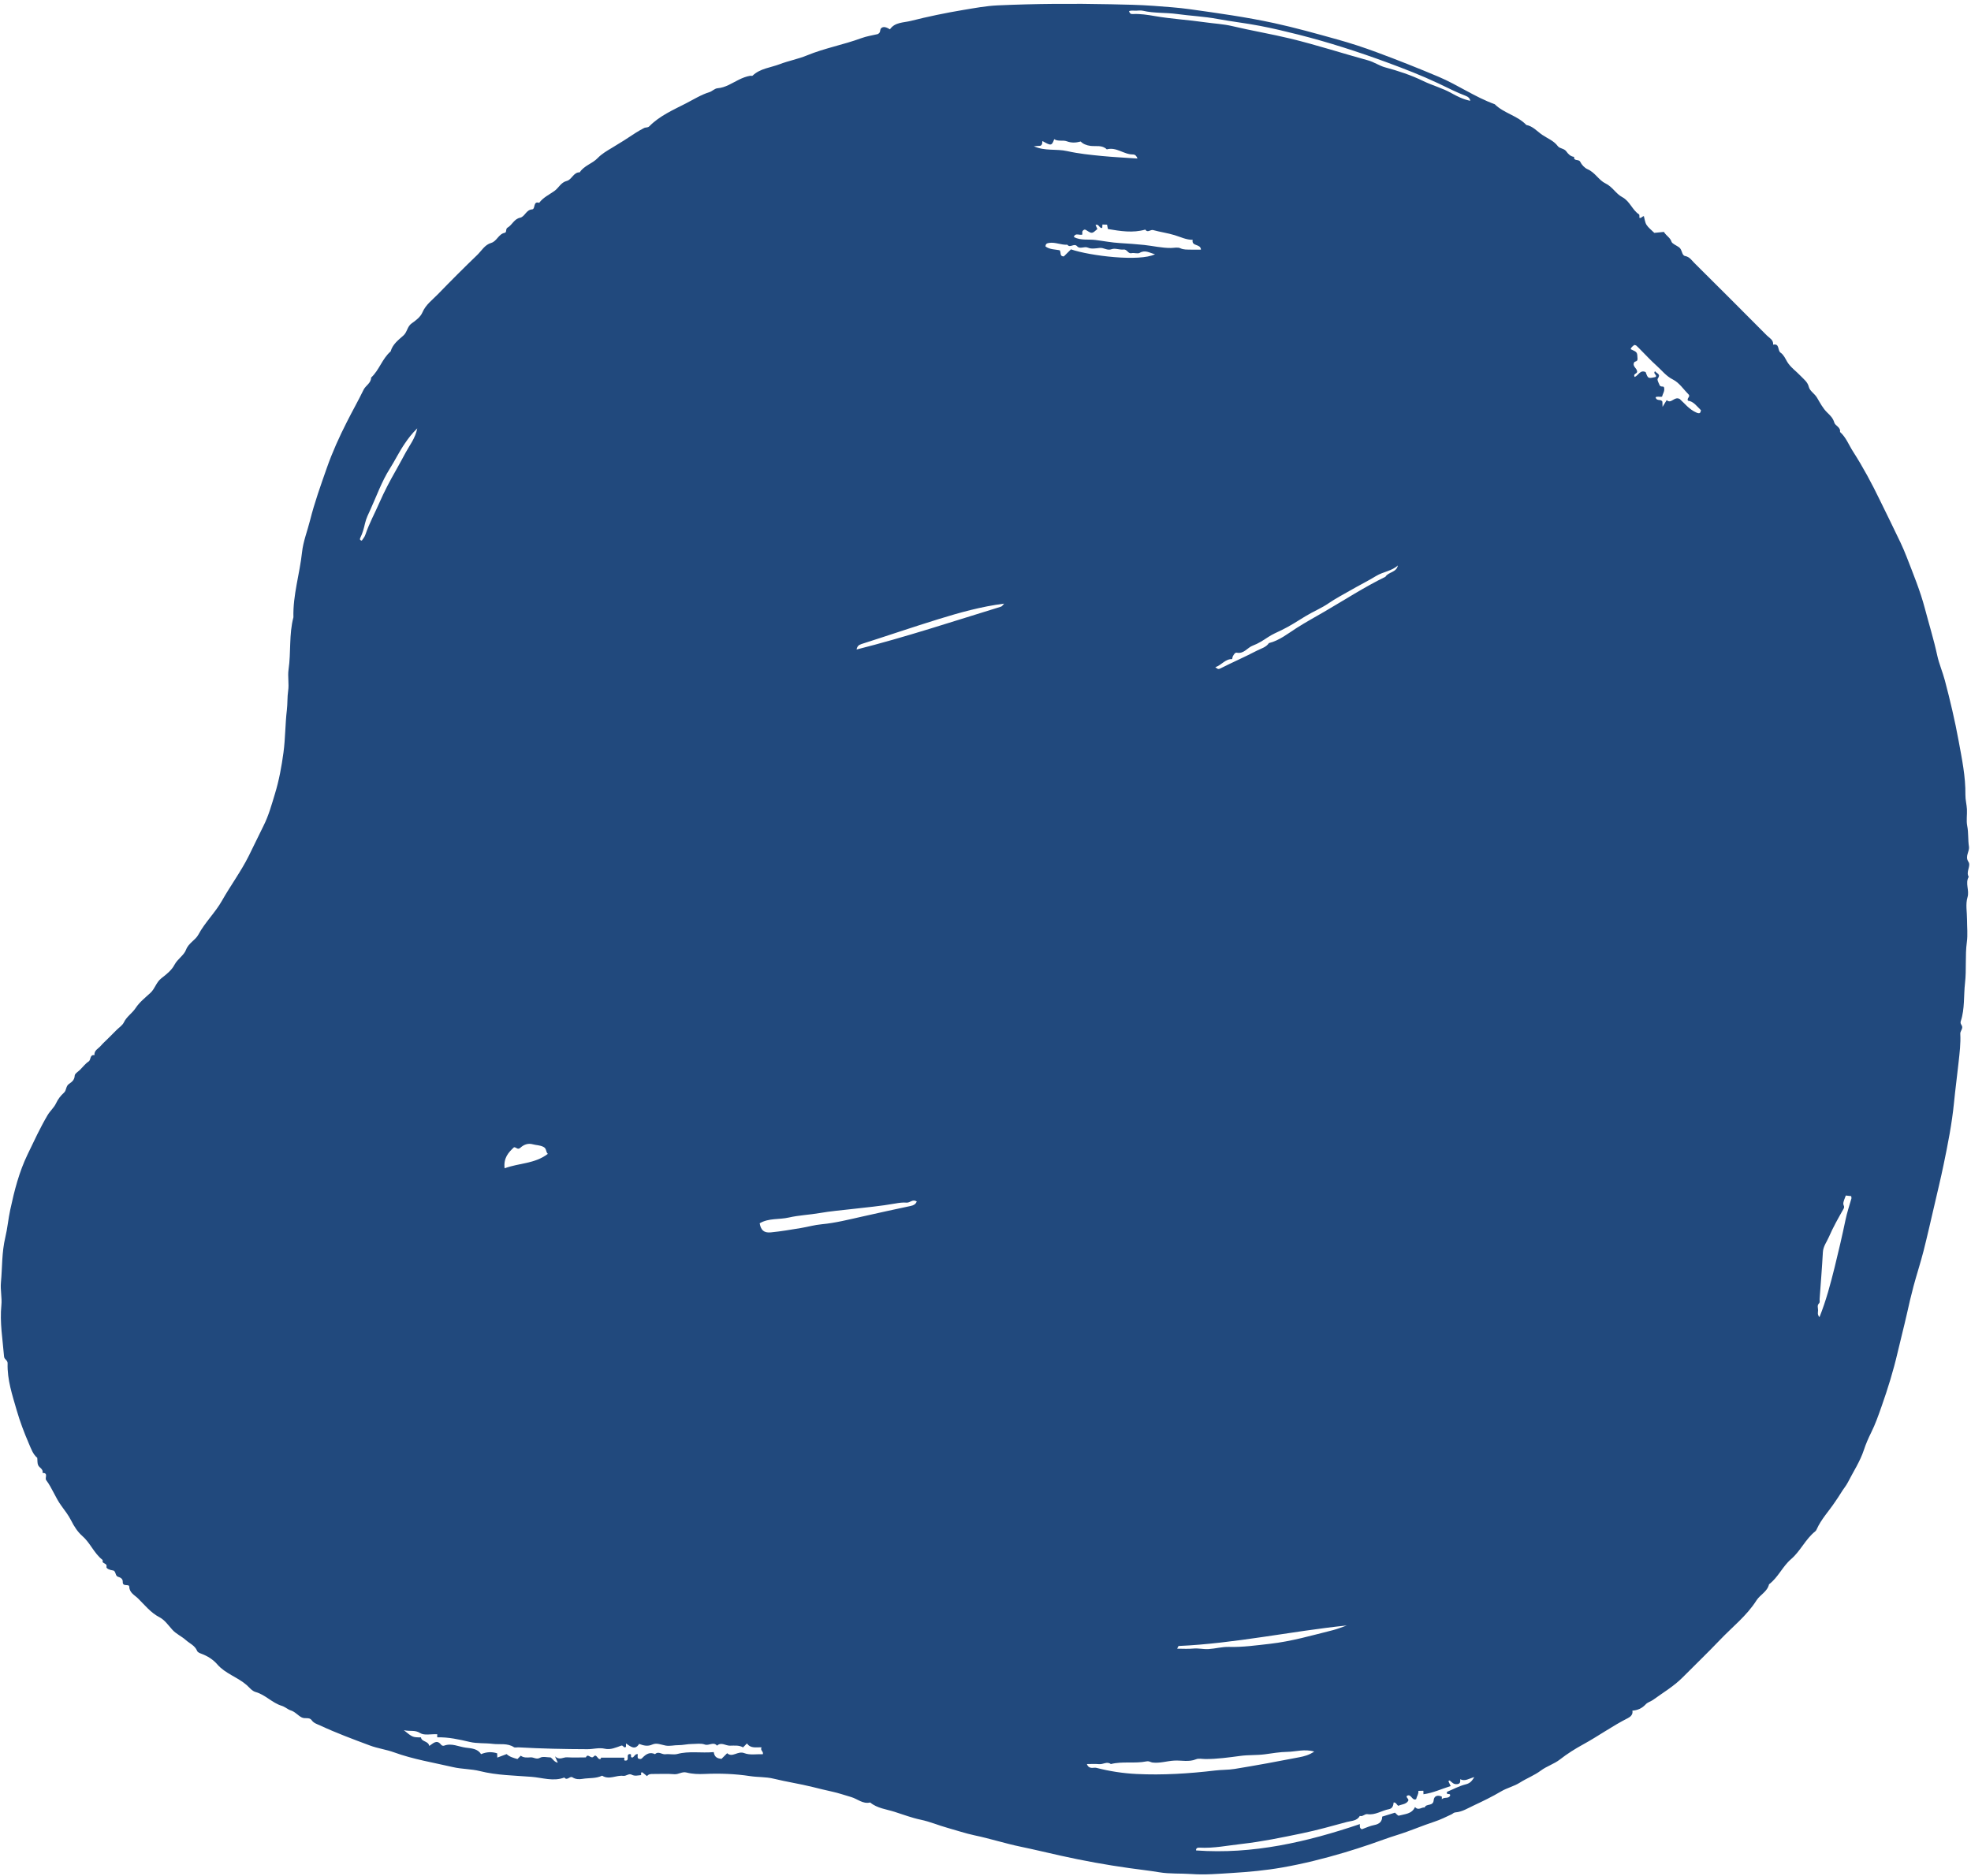 <svg width="270" height="257" viewBox="0 0 270 257" fill="none" xmlns="http://www.w3.org/2000/svg">
<path d="M223.611 234.384C223.732 234.917 223.334 235.24 222.998 235.408C220.882 236.475 218.963 237.865 216.884 239.002C215.793 239.599 214.693 240.287 213.685 241.077C212.887 241.698 211.896 241.983 211.073 242.596C210.187 243.256 209.138 243.65 208.197 244.247C207.408 244.75 206.451 244.96 205.623 245.452C204.423 246.165 203.155 246.778 201.891 247.37C201.076 247.748 200.3 248.256 199.376 248.324C199.132 248.34 199.015 248.508 198.838 248.592C198.07 248.949 197.318 249.331 196.5 249.596C194.791 250.154 193.141 250.881 191.428 251.41C190.185 251.796 188.971 252.253 187.741 252.678C186.557 253.081 185.365 253.467 184.168 253.824C181.359 254.659 178.512 255.373 175.632 255.877C173.373 256.272 171.093 256.486 168.797 256.624C166.937 256.738 165.072 256.906 163.225 256.771C161.743 256.666 160.236 256.771 158.791 256.528C157.431 256.301 156.045 256.15 154.685 255.957C151.54 255.516 148.42 254.949 145.322 254.26C143.5 253.857 141.677 253.412 139.855 253.034C137.718 252.594 135.648 251.918 133.515 251.472C132.264 251.212 131.004 250.776 129.753 250.431C128.544 250.095 127.385 249.592 126.155 249.335C124.925 249.079 123.732 248.626 122.548 248.248C121.435 247.891 120.163 247.769 119.202 246.967C118.198 247.215 117.459 246.468 116.59 246.22C115.734 245.976 114.86 245.666 113.995 245.481C113.105 245.288 112.203 245.065 111.329 244.847C109.553 244.406 107.739 244.137 105.972 243.705C104.893 243.44 103.814 243.52 102.739 243.352C100.698 243.042 98.611 242.962 96.525 243.058C95.689 243.096 94.849 243.071 94.043 242.861C93.43 242.701 92.964 243.142 92.368 243.092C91.406 243.004 90.428 243.075 89.458 243.063C89.135 243.058 88.837 243.071 88.635 243.356C88.375 243.146 88.173 242.987 87.989 242.836C87.64 242.832 87.947 243.096 87.787 243.222C87.388 243.251 86.964 243.39 86.532 243.159C86.124 242.945 85.805 243.373 85.365 243.319C84.411 243.197 83.446 243.911 82.484 243.293C81.632 243.709 80.683 243.583 79.784 243.734C79.335 243.814 78.848 243.797 78.424 243.524C78.055 243.289 77.693 244.053 77.311 243.545C75.808 244.125 74.293 243.566 72.819 243.453C70.463 243.264 68.074 243.251 65.731 242.664C64.56 242.366 63.254 242.403 62.057 242.122C59.358 241.496 56.616 241.056 53.992 240.102C52.909 239.708 51.737 239.561 50.658 239.154C48.37 238.301 46.073 237.449 43.856 236.416C43.441 236.227 42.987 236.109 42.693 235.69C42.374 235.236 41.795 235.547 41.337 235.316C40.795 235.043 40.434 234.531 39.796 234.338C39.443 234.228 39.011 233.846 38.604 233.725C37.277 233.322 36.349 232.201 35.014 231.831C34.51 231.688 34.17 231.214 33.804 230.89C32.557 229.795 30.878 229.324 29.782 228.061C29.182 227.368 28.443 226.914 27.628 226.604C27.368 226.503 27.087 226.406 27.003 226.196C26.704 225.453 25.965 225.176 25.436 224.697C24.87 224.189 24.127 223.883 23.598 223.287C23.06 222.682 22.552 221.956 21.868 221.599C20.642 220.969 19.84 219.924 18.907 219.008C18.442 218.551 17.736 218.248 17.707 217.404C17.69 216.959 16.787 217.476 16.817 216.749C16.833 216.321 16.54 216.153 16.136 216.027C15.767 215.91 15.893 215.221 15.469 215.175C15.053 215.129 14.528 214.906 14.583 214.684C14.722 214.125 13.924 214.285 14.071 213.835C14.083 213.798 14.05 213.73 14.012 213.701C12.874 212.807 12.366 211.4 11.27 210.447C10.632 209.893 10.132 209.108 9.75 208.339C9.377 207.605 8.873 206.958 8.407 206.316C7.588 205.203 7.147 203.889 6.324 202.797C6.102 202.499 6.673 201.802 5.829 201.815C5.95 201.273 5.405 201.122 5.232 200.765C5.102 200.5 5.144 200.148 5.106 199.749C4.519 199.262 4.267 198.514 3.935 197.746C3.301 196.272 2.734 194.773 2.293 193.249C1.689 191.15 0.975 189.042 1.042 186.808C1.055 186.351 0.584 186.267 0.555 185.868C0.37 183.525 -0.05 181.207 0.19 178.818C0.291 177.819 0.03 176.744 0.127 175.724C0.32 173.667 0.232 171.597 0.727 169.539C1.021 168.322 1.13 167.012 1.403 165.756C1.962 163.149 2.617 160.571 3.784 158.161C4.653 156.359 5.489 154.541 6.509 152.807C6.861 152.211 7.399 151.766 7.668 151.187C7.945 150.591 8.31 150.124 8.768 149.709C9.129 149.381 8.994 148.827 9.452 148.512C9.805 148.269 10.212 147.987 10.233 147.379C10.242 147.101 10.712 146.833 10.976 146.568C11.358 146.186 11.694 145.733 12.135 145.443C12.496 145.208 12.269 144.469 12.941 144.57C12.874 143.915 13.462 143.688 13.793 143.306C14.108 142.94 14.478 142.613 14.818 142.273C15.2 141.891 15.582 141.509 15.964 141.127C16.308 140.782 16.77 140.497 16.968 140.081C17.346 139.283 18.11 138.838 18.58 138.116C19.101 137.318 19.894 136.693 20.608 136.038C21.234 135.463 21.397 134.585 22.094 134.048C22.77 133.523 23.514 132.939 23.891 132.209C24.324 131.381 25.193 130.907 25.487 130.126C25.84 129.194 26.751 128.837 27.171 128.064C28.073 126.381 29.488 125.041 30.408 123.408C31.571 121.347 32.986 119.445 34.056 117.316C34.753 115.93 35.408 114.519 36.105 113.134C36.798 111.761 37.214 110.245 37.663 108.763C38.23 106.911 38.574 105.014 38.834 103.091C39.095 101.159 39.066 99.215 39.296 97.288C39.401 96.411 39.343 95.529 39.473 94.651C39.615 93.702 39.389 92.695 39.527 91.742C39.876 89.361 39.574 86.926 40.195 84.574C40.111 81.543 41.056 78.642 41.375 75.661C41.534 74.174 42.114 72.738 42.479 71.273C43.088 68.842 43.94 66.487 44.767 64.123C45.527 61.952 46.476 59.861 47.517 57.812C48.261 56.338 49.079 54.898 49.801 53.412C50.091 52.811 50.834 52.505 50.839 51.736C51.951 50.708 52.354 49.146 53.513 48.147C53.782 47.172 54.571 46.585 55.264 45.968C55.793 45.497 55.781 44.729 56.398 44.305C56.965 43.914 57.603 43.419 57.859 42.818C58.329 41.727 59.232 41.093 59.992 40.308C61.755 38.485 63.552 36.688 65.379 34.929C65.979 34.354 66.395 33.544 67.285 33.283C68.066 33.056 68.284 32.066 69.141 31.898C69.451 31.839 69.216 31.36 69.54 31.18C70.169 30.819 70.413 30.004 71.253 29.828C71.903 29.689 72.071 28.74 72.886 28.69C73.381 28.656 72.983 27.51 73.86 27.791C74.402 27.056 75.225 26.679 75.943 26.171C76.539 25.751 76.824 24.995 77.643 24.789C78.34 24.613 78.546 23.593 79.419 23.609C80.007 22.686 81.132 22.434 81.867 21.665C82.421 21.086 83.152 20.658 83.853 20.242C84.936 19.595 86.007 18.919 87.052 18.218C87.439 17.958 87.838 17.752 88.236 17.538C88.463 17.421 88.728 17.526 88.954 17.299C90.369 15.859 92.225 15.061 93.972 14.162C95.026 13.621 96.046 12.97 97.217 12.613C97.537 12.512 97.91 12.122 98.284 12.092C99.392 12.008 100.274 11.379 101.206 10.925C101.718 10.673 102.218 10.476 102.764 10.383C102.869 10.363 103.024 10.425 103.083 10.375C104.12 9.372 105.552 9.275 106.803 8.796C108.016 8.33 109.318 8.095 110.519 7.6C112.937 6.601 115.515 6.139 117.959 5.24C118.757 4.946 119.617 4.824 120.239 4.673C120.747 4.417 120.432 4.043 120.78 3.804C121.095 3.598 121.469 3.754 121.91 4.018C122.59 3.027 123.77 3.116 124.769 2.864C127.129 2.267 129.522 1.772 131.924 1.369C133.502 1.109 135.073 0.806 136.698 0.735C141.85 0.504 147.001 0.475 152.149 0.584C154.114 0.626 156.087 0.659 158.044 0.802C159.707 0.928 161.386 1.037 163.036 1.268C166.882 1.806 170.737 2.343 174.541 3.166C177.45 3.8 180.31 4.602 183.173 5.4C185.008 5.908 186.809 6.5 188.598 7.163C191.453 8.221 194.274 9.338 197.083 10.526C199.72 11.643 202.067 13.31 204.759 14.28C206.01 15.523 207.866 15.833 209.087 17.122C209.982 17.286 210.574 18.004 211.262 18.474C211.976 18.961 212.845 19.276 213.404 20.028C213.656 20.372 214.256 20.318 214.562 20.742C214.814 21.094 215.138 21.443 215.633 21.493C215.549 22.131 216.271 21.762 216.469 22.169C216.67 22.581 217.065 23.009 217.481 23.189C218.497 23.626 219.022 24.697 219.92 25.125C220.898 25.591 221.356 26.553 222.221 27.006C223.275 27.565 223.585 28.757 224.526 29.378C224.606 29.433 224.564 29.677 224.576 29.84C224.811 29.941 224.912 29.672 225.185 29.609C225.299 30.008 225.336 30.466 225.55 30.806C225.807 31.205 226.218 31.507 226.617 31.906C227.037 31.864 227.511 31.818 227.931 31.776C228.28 32.343 228.792 32.544 228.977 33.124C229.056 33.38 229.64 33.627 229.993 33.871C230.459 34.194 230.362 34.988 230.828 35.076C231.458 35.194 231.714 35.643 232.071 36C235.405 39.308 238.726 42.629 242.035 45.963C242.391 46.32 242.962 46.564 242.891 47.223C243.819 47.026 243.471 48.029 243.92 48.327C244.331 48.604 244.55 49.1 244.81 49.553C245.259 50.322 246.065 50.867 246.695 51.539C247.115 51.984 247.619 52.328 247.791 53.03C247.93 53.588 248.576 53.924 248.908 54.491C249.311 55.171 249.701 55.939 250.298 56.519C250.705 56.909 251.1 57.287 251.272 57.896C251.402 58.354 252.162 58.517 252.057 59.185C252.884 59.92 253.253 60.953 253.829 61.847C255.218 64.009 256.423 66.264 257.54 68.573C258.477 70.509 259.442 72.423 260.358 74.372C260.652 75.001 260.933 75.652 261.181 76.295C262.079 78.621 263.045 80.947 263.675 83.348C264.237 85.49 264.901 87.614 265.371 89.789C265.619 90.944 266.114 92.069 266.421 93.232C267.147 95.974 267.798 98.732 268.306 101.516C268.755 103.964 269.267 106.399 269.234 108.91C269.225 109.573 269.41 110.228 269.444 110.892C269.481 111.643 269.339 112.424 269.481 113.155C269.67 114.1 269.57 115.049 269.717 115.976C269.83 116.694 269.133 117.299 269.649 118.084C270.027 118.655 269.263 119.445 269.687 120.137C269.171 121.032 269.813 121.976 269.519 122.95C269.234 123.891 269.46 124.983 269.456 126.011C269.456 127.036 269.57 128.081 269.431 129.093C269.179 130.949 269.393 132.826 269.183 134.665C268.982 136.42 269.162 138.221 268.6 139.917C268.465 140.32 268.818 140.446 268.797 140.77C268.78 141.106 268.516 141.32 268.532 141.647C268.604 142.961 268.44 144.267 268.297 145.569C268.1 147.42 267.848 149.268 267.668 151.12C267.382 153.991 266.824 156.8 266.24 159.609C265.862 161.44 265.417 163.262 264.997 165.084C264.502 167.201 264.027 169.321 263.494 171.424C263.083 173.028 262.566 174.603 262.134 176.203C261.794 177.466 261.5 178.751 261.214 180.036C260.815 181.804 260.353 183.567 259.942 185.33C259.358 187.837 258.603 190.281 257.75 192.695C257.322 193.913 256.898 195.134 256.31 196.31C255.941 197.049 255.588 197.864 255.332 198.649C254.803 200.253 253.887 201.621 253.14 203.091C252.876 203.607 252.502 204.023 252.221 204.498C251.96 204.943 251.666 205.346 251.385 205.77C250.545 207.038 249.47 208.155 248.845 209.57C248.803 209.662 248.744 209.754 248.664 209.817C247.321 210.884 246.645 212.517 245.343 213.634C244.184 214.625 243.58 216.136 242.333 217.073C242.106 218.08 241.107 218.5 240.611 219.281C239.28 221.385 237.324 222.896 235.64 224.664C233.965 226.423 232.21 228.103 230.501 229.828C229.287 231.05 227.805 231.919 226.424 232.923C226.126 233.137 225.676 233.233 225.404 233.557C224.9 234.086 224.308 234.333 223.611 234.384ZM97.772 240.065C97.881 240.837 98.343 240.921 98.83 240.997C99.052 240.774 99.279 240.548 99.611 240.216C100.337 240.875 101.051 239.851 101.962 240.207C102.713 240.506 103.65 240.325 104.494 240.354C104.641 239.989 104.082 239.825 104.326 239.414C103.604 239.372 102.827 239.611 102.327 238.876C102.113 239.091 101.966 239.237 101.786 239.418C101.219 239.086 100.585 239.183 99.972 239.183C99.384 239.183 98.8 238.65 98.221 239.179C97.725 238.583 97.117 239.242 96.537 239.023C96.017 238.83 95.374 238.952 94.786 238.952C94.165 238.952 93.527 239.12 92.939 239.112C92.351 239.103 91.767 239.275 91.184 239.17C90.579 239.061 89.962 238.755 89.366 239.023C88.728 239.317 88.165 239.175 87.552 238.939C86.994 239.851 86.364 239.296 85.751 238.876C85.751 239.112 85.751 239.221 85.751 239.338C85.461 239.603 85.373 239.078 85.108 239.175C84.386 239.435 83.622 239.779 82.879 239.607C82.043 239.41 81.271 239.67 80.469 239.666C77.32 239.657 74.179 239.59 71.038 239.414C70.824 239.401 70.556 239.485 70.4 239.389C69.489 238.797 68.473 239.057 67.503 238.935C66.458 238.805 65.358 238.906 64.371 238.675C62.88 238.326 61.403 237.999 59.916 238.041C59.82 237.835 59.979 237.65 59.857 237.613C59.014 237.583 58.102 237.806 57.561 237.457C56.826 236.991 56.196 237.26 55.319 237.063C56.52 238.037 56.52 238.037 57.666 238.049C57.754 238.683 58.673 238.511 58.803 239.221C59.316 238.902 59.811 238.272 60.416 239.044C60.533 239.196 60.706 239.225 60.844 239.179C61.869 238.792 62.826 239.33 63.796 239.452C64.564 239.548 65.454 239.59 65.891 240.346C66.701 240.014 67.398 240.006 68.104 240.233C68.112 240.468 68.116 240.631 68.125 240.816C68.553 240.657 68.969 240.501 69.401 240.338C69.808 240.72 70.346 240.862 70.883 241.014C71.034 240.862 71.186 240.711 71.337 240.56C71.757 240.871 72.239 240.808 72.701 240.783C73.129 240.757 73.478 241.131 73.994 240.833C74.36 240.627 74.943 240.791 75.426 240.795C75.737 240.997 75.913 241.417 76.409 241.517C76.283 241.223 76.203 241.043 76.027 240.64C76.661 241.232 77.148 240.745 77.668 240.778C78.529 240.833 79.394 240.791 80.259 240.791C80.532 240.14 80.956 241.085 81.325 240.673C81.754 240.195 81.867 241.249 82.308 240.976C82.325 240.833 82.337 240.694 82.325 240.825C83.412 240.82 84.42 240.82 85.432 240.825C85.709 240.783 85.293 241.257 85.692 241.228C86.339 241.228 85.621 240.258 86.368 240.342C86.565 240.447 86.276 240.745 86.599 240.816C86.893 240.749 86.968 240.279 87.371 240.346C87.342 240.611 87.308 240.888 87.455 240.951C87.817 241.093 87.909 240.942 88.018 240.833C88.497 240.338 89.022 240.006 89.731 240.346C90.21 239.884 90.676 240.426 91.163 240.359C91.692 240.291 92.267 240.455 92.775 240.325C94.396 239.888 96.042 240.224 97.772 240.065ZM180.032 239.989C178.689 239.603 177.505 240.014 176.329 240.031C175.317 240.044 174.272 240.233 173.247 240.367C172.139 240.51 171.03 240.434 169.943 240.581C168.335 240.795 166.739 241.022 165.119 241.014C164.69 241.014 164.208 240.892 163.842 241.047C162.847 241.454 161.844 241.173 160.849 241.228C159.854 241.282 158.888 241.618 157.872 241.492C157.603 241.459 157.435 241.257 157.045 241.337C155.449 241.664 153.778 241.295 152.17 241.702C151.641 241.299 151.116 241.765 150.579 241.715C150.033 241.664 149.483 241.702 148.887 241.702C149.197 242.492 149.789 242.118 150.197 242.223C151.985 242.685 153.824 242.97 155.672 243.062C159.282 243.239 162.889 243.008 166.471 242.584C167.361 242.475 168.255 242.513 169.128 242.37C172.097 241.887 175.053 241.341 178.004 240.766C178.659 240.64 179.348 240.464 180.032 239.989ZM194.984 245.359C194.711 245.363 194.501 245.372 194.295 245.376C194.354 245.813 194.069 246.132 193.993 246.51C193.414 246.804 193.313 245.662 192.704 246.077C192.599 246.359 193.086 246.476 192.88 246.783C192.553 247.244 191.99 247.211 191.554 247.421C191.319 247.286 191.251 246.942 190.911 246.963C190.861 247.383 190.768 247.786 190.269 247.883C189.278 248.067 188.388 248.731 187.317 248.567C186.931 248.508 186.675 248.949 186.28 248.806C185.894 249.503 185.146 249.47 184.521 249.633C182.476 250.184 180.444 250.763 178.37 251.191C175.624 251.762 172.869 252.333 170.086 252.648C168.167 252.862 166.244 253.265 164.296 253.156C163.989 253.135 163.813 253.278 163.846 253.538C171.614 254.101 179.004 252.388 186.284 249.927C186.276 250.221 186.221 250.503 186.561 250.633C187.12 250.435 187.674 250.167 188.253 250.058C188.971 249.927 189.345 249.554 189.341 248.903C190.009 248.697 190.571 248.521 191.092 248.361C191.293 248.529 191.499 248.802 191.612 248.773C192.44 248.542 193.401 248.563 193.838 247.589C194.316 248.135 194.736 247.58 195.16 247.652C195.358 247.076 196.319 247.526 196.391 246.673C196.441 246.06 196.932 245.897 197.512 246.165C197.512 246.275 197.512 246.384 197.512 246.535C197.818 246.153 198.469 246.526 198.658 245.993C198.666 245.607 198.087 246.052 198.217 245.51C199.048 245.166 199.892 244.7 200.803 244.477C201.408 244.326 201.635 244.007 201.962 243.487C201.236 243.684 200.686 244.116 200.031 243.781C200.031 244.1 200.09 244.41 199.59 244.457C199.136 244.499 198.918 244.23 198.637 243.99C198.536 243.906 198.427 243.982 198.427 244.091C198.515 244.272 198.599 244.448 198.725 244.717C197.461 245.107 196.294 245.67 194.992 245.838C194.984 245.67 194.988 245.565 194.984 245.359ZM201.408 13.81C201.337 13.436 201.106 13.255 200.795 13.138C199.485 12.651 198.242 11.987 196.983 11.4C194.715 10.333 192.398 9.435 190.055 8.57C186.062 7.096 182.006 5.794 177.874 4.745C176.111 4.3 174.335 3.876 172.55 3.535C170.64 3.17 168.7 2.952 166.781 2.595C164.942 2.251 163.078 2.175 161.235 1.919C159.686 1.705 158.103 1.835 156.566 1.474C156.259 1.402 155.919 1.457 155.6 1.465C155.281 1.474 154.937 1.407 154.664 1.52C154.777 1.927 154.987 1.936 155.21 1.923C156.213 1.877 157.229 2.037 158.182 2.2C160.479 2.599 162.801 2.721 165.102 3.057C166.328 3.233 167.604 3.292 168.784 3.573C171.442 4.207 174.137 4.652 176.795 5.295C180.368 6.164 183.853 7.297 187.393 8.267C188.232 8.494 188.934 9.011 189.748 9.229C191.541 9.712 193.304 10.291 194.963 11.101C196.223 11.714 197.583 12.059 198.822 12.76C199.586 13.188 200.463 13.629 201.408 13.81ZM163.38 32.859C162.499 32.867 161.73 32.469 160.912 32.221C159.946 31.927 158.938 31.793 157.964 31.524C157.595 31.423 157.208 31.952 156.889 31.457C155.18 31.948 153.488 31.667 151.767 31.381C151.721 31.15 151.687 30.957 151.653 30.781C151.439 30.777 151.221 30.768 151.015 30.764C151.007 30.924 150.998 31.075 150.994 31.222C150.574 31.339 150.545 30.621 150.075 30.823C150.159 31.016 150.238 31.196 150.327 31.377C149.592 32.036 149.588 32.04 148.811 31.541C148.66 31.44 148.534 31.415 148.395 31.553C148.177 31.713 148.29 31.944 148.261 32.141C147.875 32.276 147.27 31.847 147.106 32.481C148.072 32.977 149.08 32.758 150.05 32.88C151.171 33.019 152.283 33.241 153.421 33.304C154.521 33.371 155.63 33.447 156.717 33.56C157.947 33.69 159.161 33.989 160.408 33.976C160.84 33.972 161.331 33.842 161.684 34.01C162.15 34.232 162.599 34.186 163.061 34.203C163.557 34.219 164.048 34.207 164.514 34.203C164.464 33.355 163.191 33.804 163.38 32.859ZM125.588 164.635C125.025 164.232 124.681 164.82 124.177 164.778C123.678 164.732 123.157 164.807 122.636 164.9C120.655 165.252 118.643 165.433 116.641 165.664C115.196 165.832 113.731 165.954 112.316 166.201C110.901 166.449 109.457 166.499 108.063 166.818C106.74 167.125 105.304 166.873 104.065 167.608C104.225 168.532 104.632 168.947 105.59 168.855C106.967 168.72 108.336 168.485 109.704 168.259C110.657 168.103 111.598 167.826 112.555 167.742C114.445 167.566 116.275 167.096 118.11 166.688C120.327 166.193 122.544 165.697 124.765 165.231C125.189 165.143 125.424 164.984 125.588 164.635ZM252.85 163.804C252.716 164.215 252.493 164.597 252.51 164.967C252.519 165.168 252.72 165.311 252.544 165.622C251.83 166.881 251.108 168.149 250.537 169.476C250.243 170.156 249.756 170.761 249.71 171.563C249.592 173.713 249.416 175.854 249.261 178C249.244 178.201 249.349 178.415 249.16 178.604C248.895 178.869 249.051 179.217 249.051 179.519C249.051 179.788 248.912 180.103 249.244 180.468C250.159 178.176 250.755 175.909 251.318 173.641C251.851 171.487 252.355 169.321 252.808 167.146C253.014 166.159 253.329 165.206 253.61 164.245C253.648 164.123 253.594 163.968 253.589 163.888C253.329 163.854 253.115 163.833 252.85 163.804ZM191.486 77.475C190.643 78.251 189.467 78.335 188.522 78.91C187.363 79.616 186.15 80.216 184.974 80.896C183.975 81.476 182.946 82.001 181.989 82.664C181.002 83.34 179.873 83.798 178.84 84.427C177.769 85.078 176.715 85.779 175.586 86.321C174.952 86.628 174.314 86.896 173.722 87.287C173.054 87.728 172.366 88.181 171.622 88.454C170.867 88.731 170.401 89.626 169.422 89.428C169.187 89.378 168.998 89.701 168.876 89.932C168.818 90.049 168.809 90.31 168.78 90.306C167.844 90.276 167.348 91.124 166.483 91.418C166.744 91.595 166.828 91.763 167.184 91.582C168.826 90.746 170.527 90.012 172.16 89.159C172.735 88.861 173.424 88.702 173.827 88.114C175.271 87.753 176.434 86.8 177.639 86.031C178.874 85.242 180.175 84.537 181.426 83.806C184.197 82.194 186.893 80.439 189.782 79.028C190.21 78.339 191.285 78.465 191.486 77.475ZM227.746 55.75C228.007 55.322 228.162 55.074 228.313 54.822C228.951 55.402 229.354 54.251 230.102 54.671C230.761 55.255 231.391 56.103 232.39 56.531C232.856 56.729 232.94 56.586 233.007 56.208C232.445 55.671 232 54.99 231.219 54.898C231.059 54.529 231.529 54.411 231.361 54.1C230.652 53.391 230.043 52.438 229.174 52.005C228.217 51.526 227.646 50.737 226.911 50.086C226.147 49.406 225.458 48.65 224.732 47.924C224.543 47.735 224.358 47.533 224.156 47.357C224.089 47.298 223.972 47.29 223.875 47.261C223.69 47.437 223.439 47.554 223.384 47.844C224.32 48.26 224.27 48.268 224.32 49.133C224.35 49.591 223.951 49.469 223.858 49.654C223.569 50.196 224.245 50.452 224.261 50.88C224.333 51.228 223.657 51.165 223.926 51.653C224.446 51.451 224.669 50.624 225.433 50.985C225.756 51.879 225.756 51.879 226.785 51.657C227.091 51.392 226.373 51.203 226.718 50.867C226.961 51.186 227.553 51.249 227.091 51.871C226.953 52.06 227.293 52.601 227.364 52.816C227.608 53.101 227.893 52.824 227.961 53.118C228.07 53.605 227.763 53.962 227.675 54.352C227.347 54.419 227.037 54.268 226.797 54.432C226.94 55.037 227.553 54.617 227.725 55.049C227.73 55.188 227.734 55.343 227.746 55.75ZM161.252 225.894C162.033 225.894 162.751 225.949 163.46 225.877C164.157 225.81 164.829 225.986 165.539 225.949C166.483 225.894 167.399 225.625 168.347 225.651C170.233 225.705 172.097 225.436 173.97 225.226C176.904 224.895 179.726 224.072 182.568 223.362C183.228 223.199 183.857 222.93 184.496 222.711C176.783 223.513 169.208 225.176 161.462 225.525C161.411 225.533 161.369 225.693 161.252 225.894ZM137.55 82.706C134.443 83.101 131.487 83.924 128.556 84.831C125.03 85.922 121.532 87.119 118.018 88.24C117.623 88.366 117.421 88.551 117.342 88.991C124.047 87.299 130.559 85.137 137.113 83.126C137.286 83.08 137.407 82.849 137.55 82.706ZM141.623 20.036C143.118 20.733 144.705 20.364 146.208 20.708C147.765 21.057 149.344 21.216 150.927 21.372C152.556 21.531 154.194 21.607 155.819 21.72C155.73 21.447 155.537 21.162 155.201 21.162C153.954 21.183 152.921 20.091 151.616 20.465C150.969 19.835 150.15 20.082 149.386 19.99C148.849 19.923 148.32 19.705 148.047 19.39C147.312 19.579 146.77 19.591 146.132 19.356C145.603 19.163 144.948 19.415 144.411 19.071C144.083 19.986 143.978 19.998 142.815 19.331C142.698 19.499 142.891 19.751 142.534 19.973C142.307 19.99 141.963 20.015 141.623 20.036ZM146.707 34.165C149.306 35.059 156.129 35.886 158.224 34.833C157.469 34.656 156.889 34.194 156.121 34.644C155.84 34.807 155.369 34.606 155.012 34.685C154.496 34.799 154.42 34.127 153.904 34.19C153.371 34.253 152.758 33.968 152.292 34.14C151.658 34.379 151.208 33.905 150.642 33.968C150.108 34.031 149.495 34.14 149.05 33.938C148.525 33.699 147.946 34.194 147.551 33.741C147.136 33.258 146.581 34.047 146.212 33.527C145.368 33.59 144.579 33.153 143.726 33.283C143.42 33.329 143.227 33.397 143.222 33.77C143.806 34.203 144.549 34.165 145.158 34.287C145.389 34.593 145.133 35.042 145.612 35.126C145.649 35.122 145.721 35.143 145.75 35.114C146.061 34.812 146.363 34.509 146.707 34.165ZM75.048 158.098C74.721 157.795 74.922 157.376 74.427 157.132C73.931 156.889 73.449 156.918 72.978 156.784C72.315 156.599 71.731 156.847 71.29 157.254C70.908 157.602 70.74 157.174 70.413 157.191C69.649 157.896 68.952 158.669 69.124 160.075C71.106 159.336 73.226 159.483 75.048 158.098ZM57.162 58.689C56.406 59.428 55.94 60.054 55.47 60.743C54.693 61.872 54.105 63.098 53.383 64.24C52.283 65.987 51.607 67.922 50.759 69.778C50.482 70.383 50.154 71.029 49.999 71.722C49.848 72.394 49.663 73.074 49.348 73.708C49.315 73.775 49.209 74.015 49.562 74.073C49.718 73.817 49.932 73.628 50.066 73.225C50.574 71.718 51.347 70.316 51.981 68.859C52.661 67.297 53.459 65.802 54.294 64.337C54.739 63.556 55.172 62.737 55.596 61.96C56.116 60.995 56.872 60.088 57.162 58.689Z" fill="#21497D"/>
</svg>
